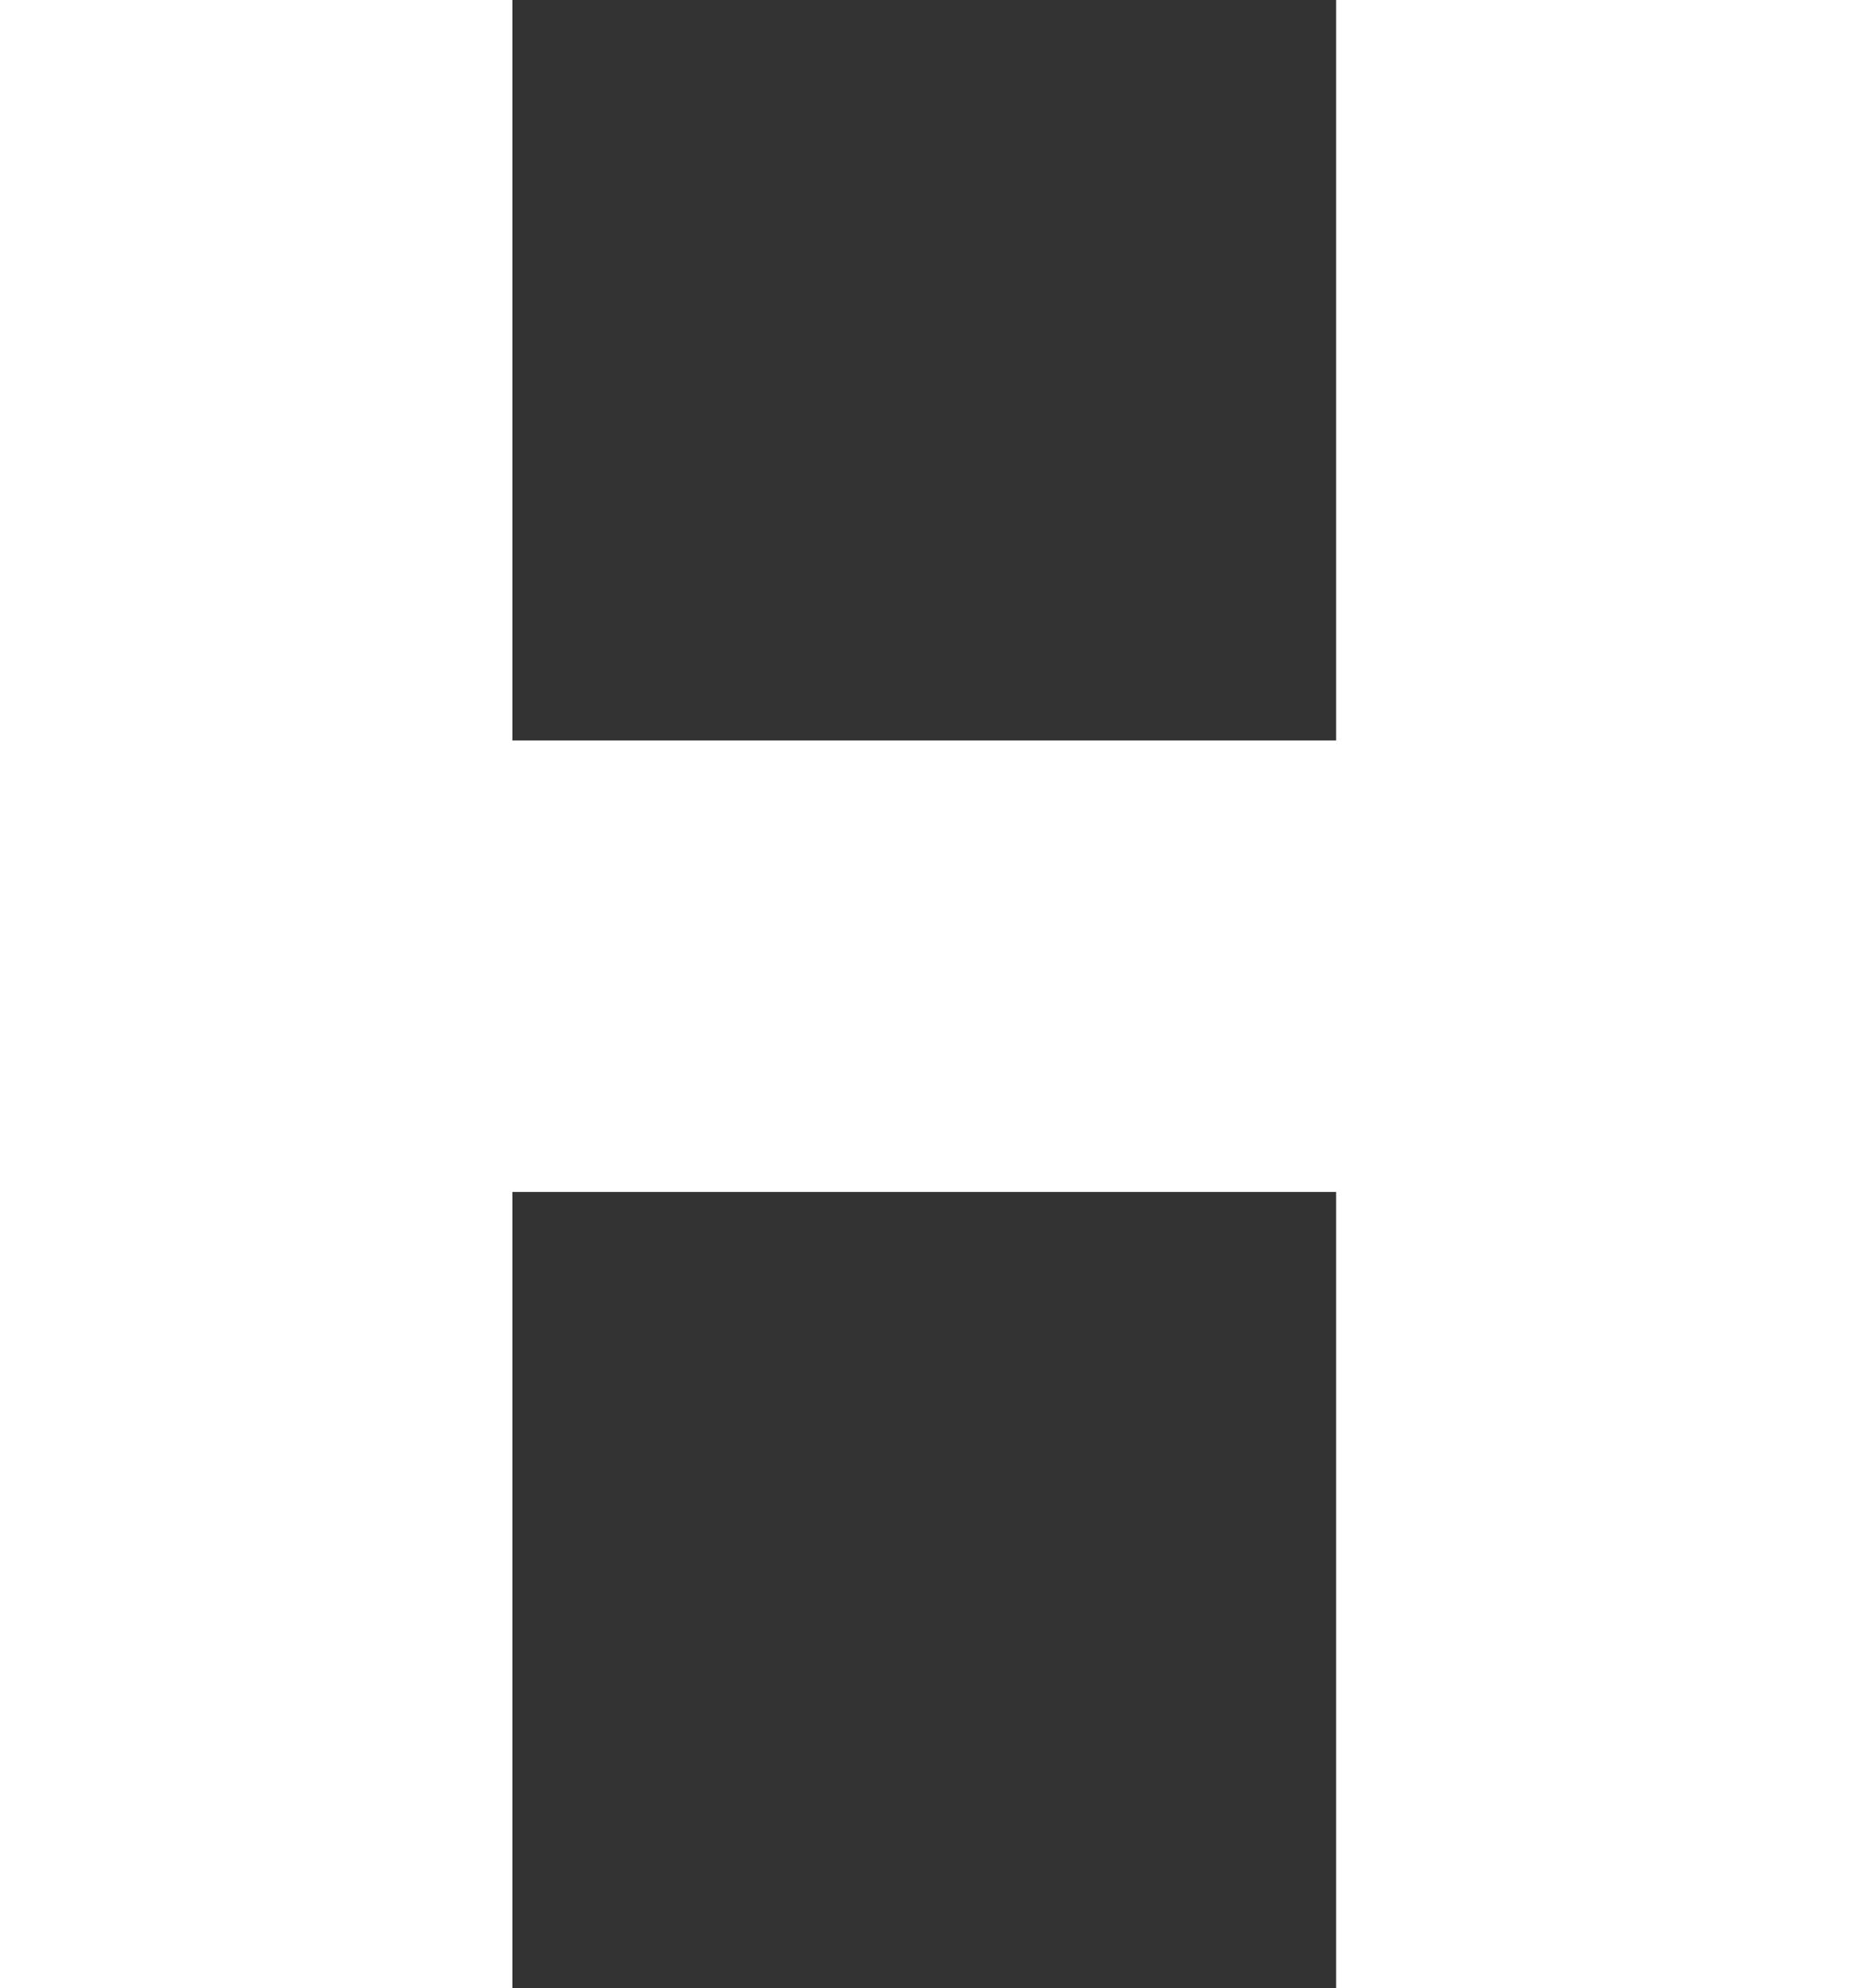 <svg xmlns="http://www.w3.org/2000/svg" viewBox="0 0 33.3 35.7"><rect x="0" y="0" width="33.3" height="35.7" fill="#333333" stroke="none"/><g id="fd5792d8-0d84-4e2d-903b-dd3553094d49" data-name="Layer 2"><g id="bba84c45-300c-4a2e-a7df-978ca2caba11" data-name="Browsers"><path d="M33.3,35.7H24V21.4H9.2V35.7H0V0H9.2V13.3H24V0h9.3Z" fill="#fff"/><path d="M33.3,35.7H24V21.4H9.2V35.7H0V0H9.2V13.3H24V0h9.3Z" fill="#fff"/></g></g></svg>